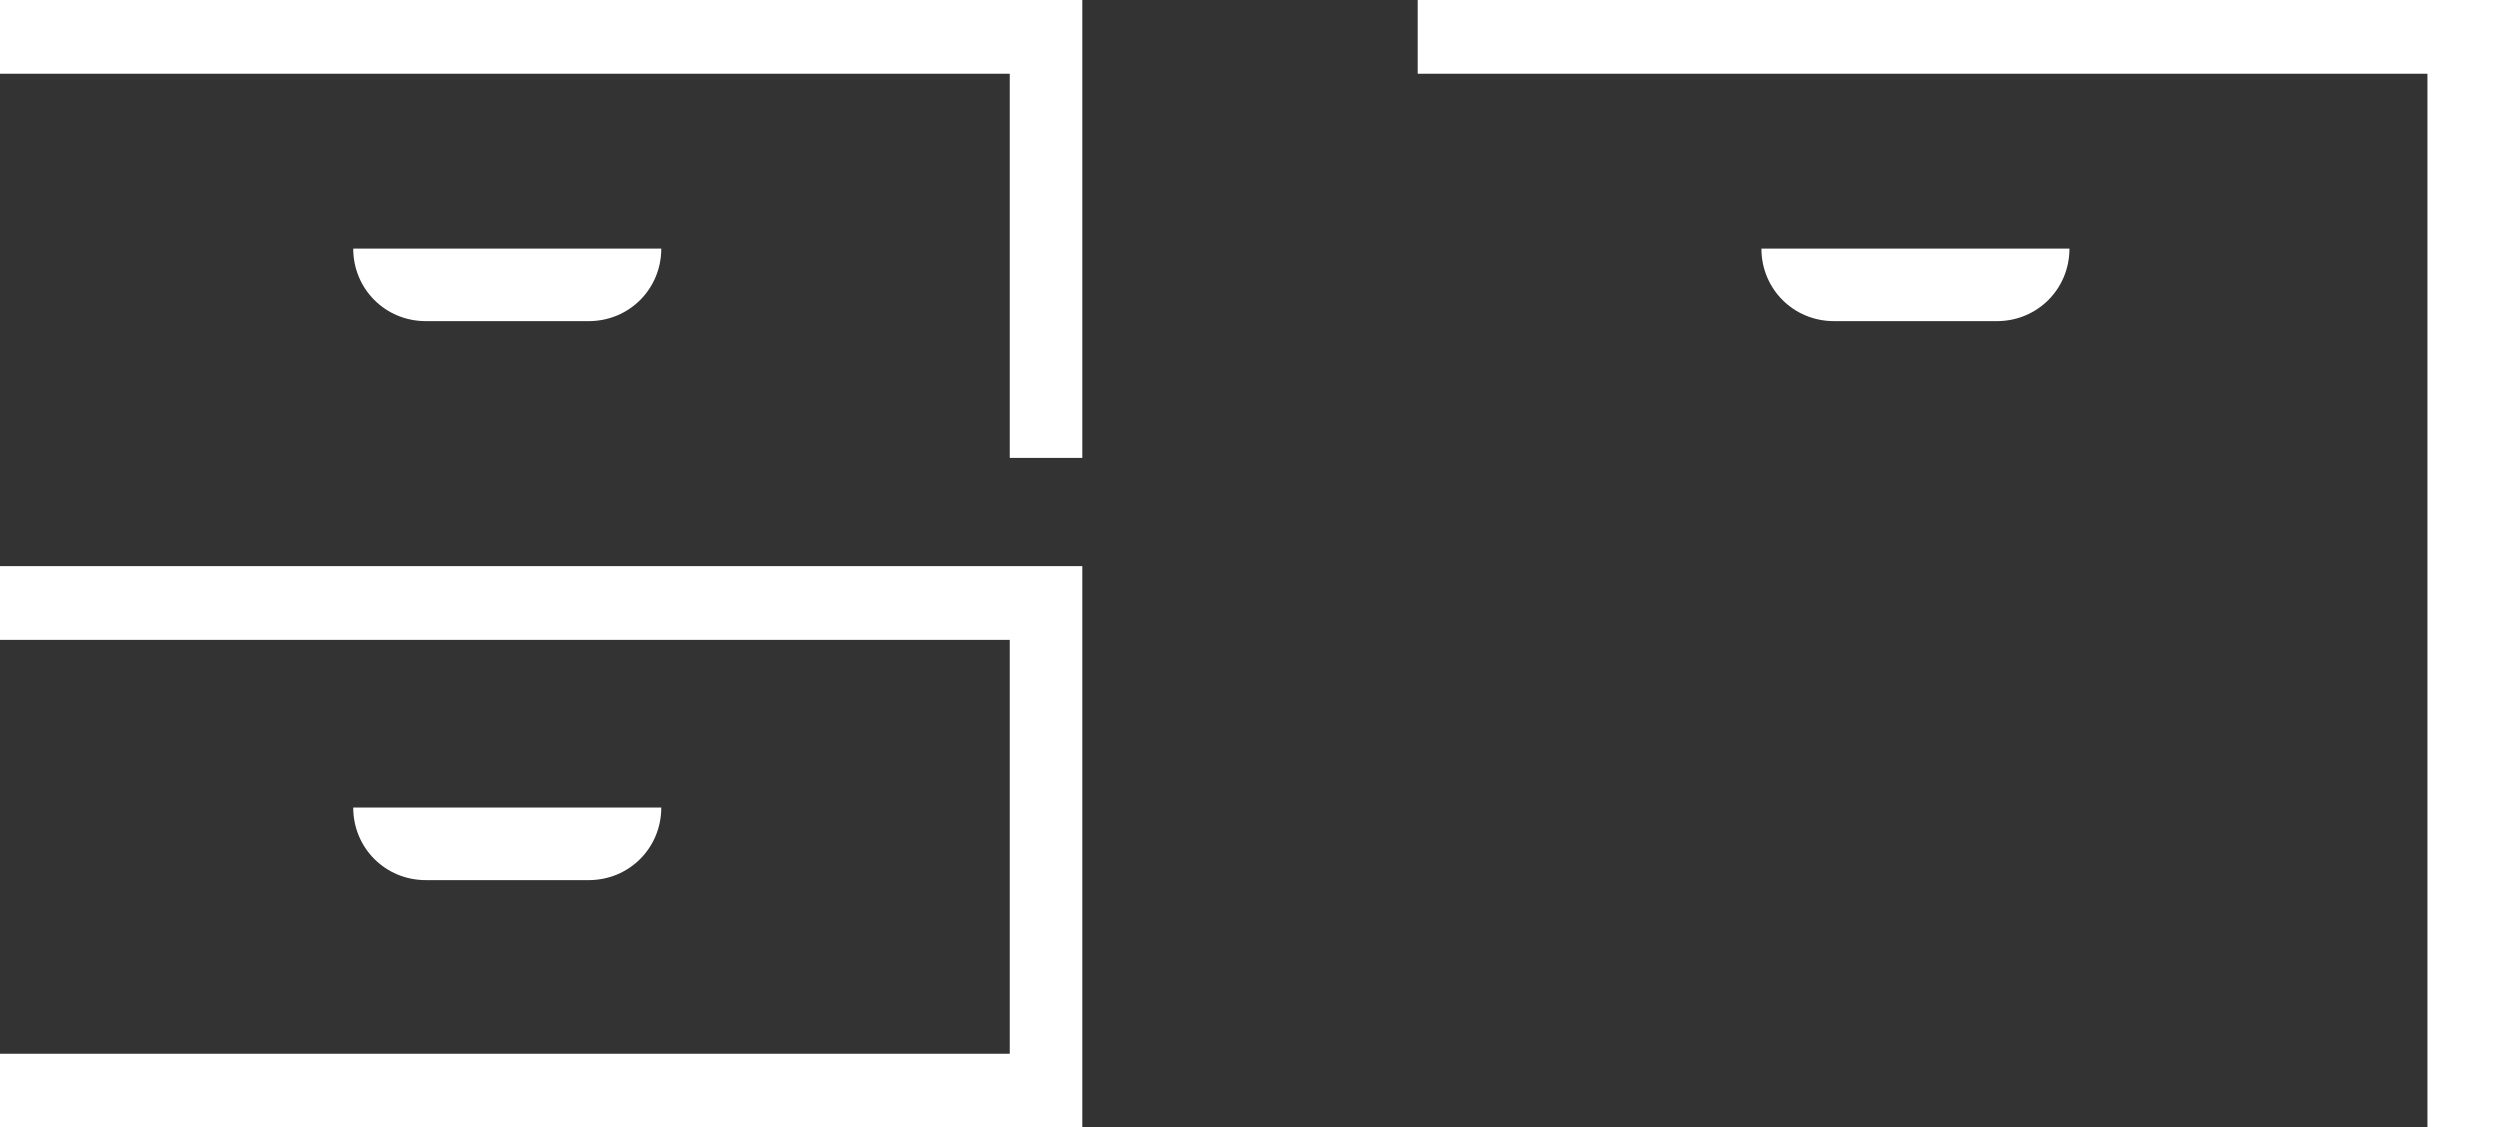 <?xml version="1.0" encoding="UTF-8"?> <svg xmlns="http://www.w3.org/2000/svg" id="Layer_2" viewBox="0 0 210.2 94.8"><rect x="0" y="0" width="210.2" height="94.8" fill="#333333" stroke="none"/><defs><style>.cls-1{fill:#fff;}</style></defs><g id="Layer_2-2"><g id="Layer_1-2"><polygon class="cls-1" points="0 47.6 0 53.8 84.9 53.8 84.9 88.6 0 88.6 0 94.8 91 94.8 91 53.8 91 47.6 84.9 47.6 0 47.6"></polygon><polygon class="cls-1" points="0 0 0 6.2 84.9 6.2 84.9 38.5 91 38.5 91 0 0 0"></polygon><polygon class="cls-1" points="119.2 0 119.2 6.2 204.1 6.2 204.1 94.8 210.2 94.8 210.2 0 119.2 0"></polygon><path class="cls-1" d="m29.7,67.9h25.9c0,3.4-2.7,6.1-6.1,6.1h-13.7c-3.4,0-6.1-2.7-6.1-6.1h0Z"></path><path class="cls-1" d="m29.7,20.9h25.9c0,3.4-2.7,6.1-6.1,6.1h-13.7c-3.4,0-6.1-2.7-6.1-6.1h0Z"></path><path class="cls-1" d="m148.1,20.9h25.9c0,3.4-2.7,6.1-6.1,6.1h-13.7c-3.4,0-6.1-2.7-6.1-6.1h0Z"></path></g></g></svg> 